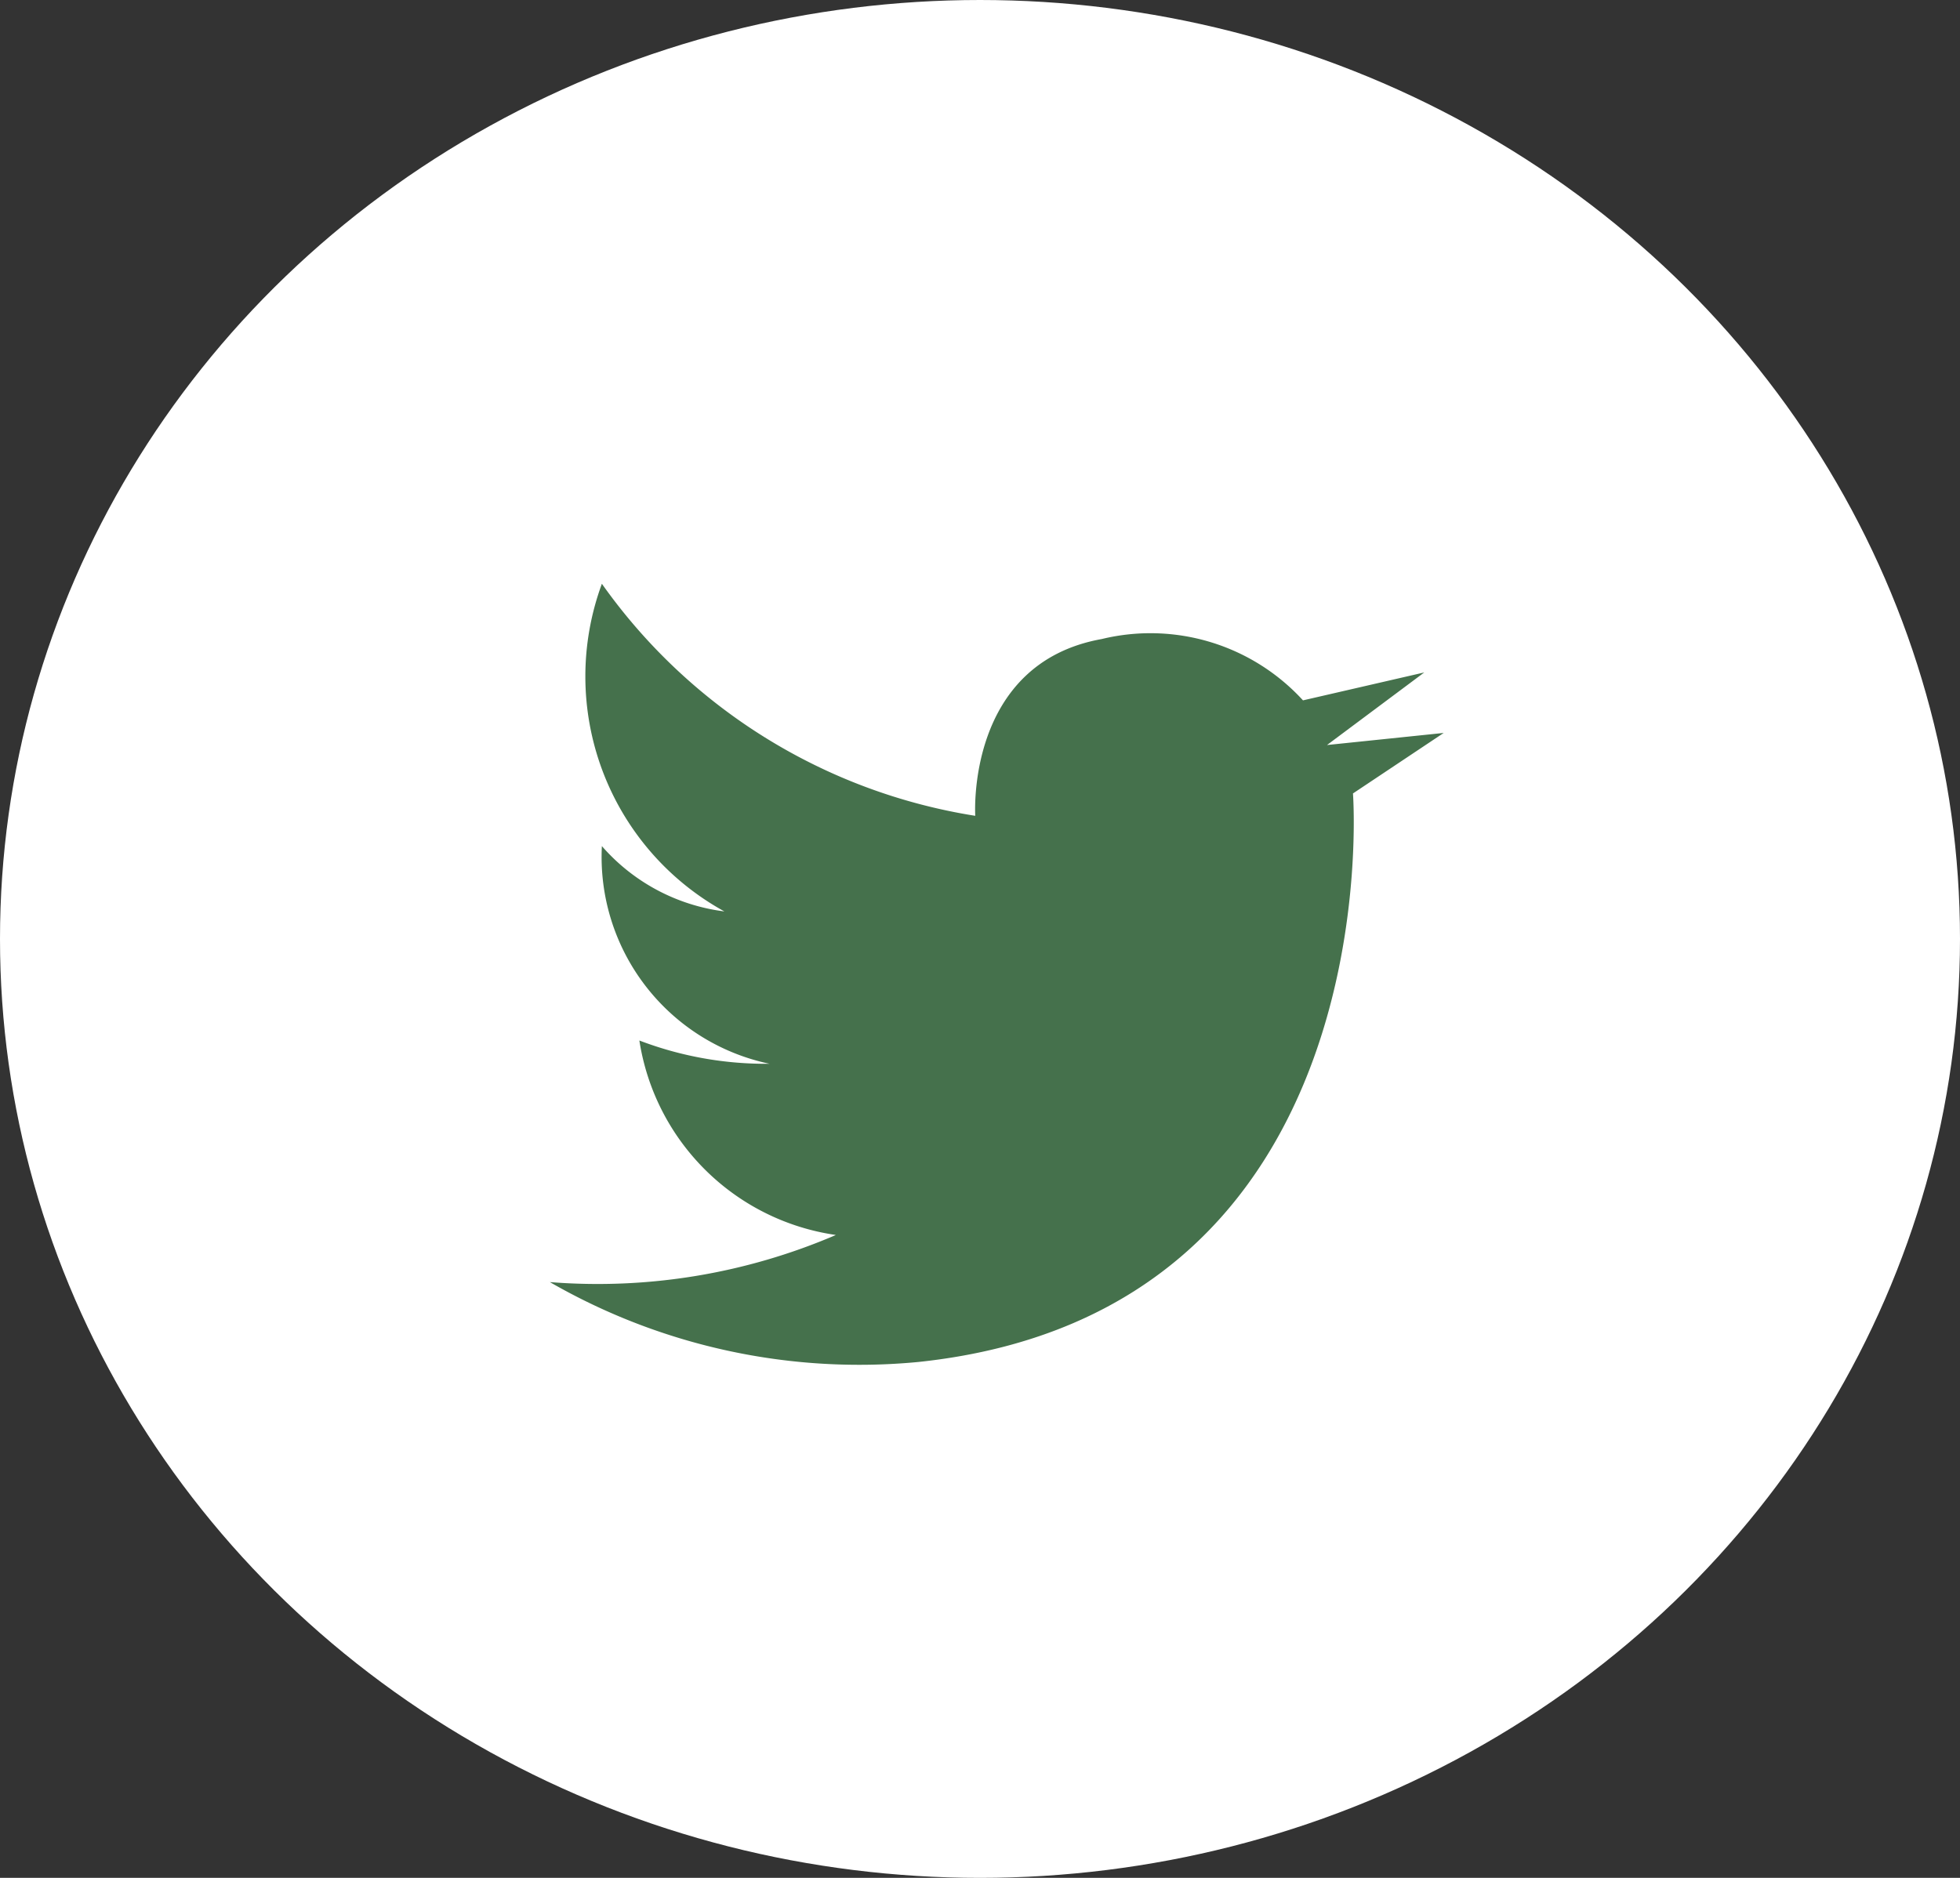 <svg xmlns="http://www.w3.org/2000/svg" width="24" height="23" viewBox="0 0 24 23">
  <rect x="0" y="0" width="24" height="23" fill="#333333" stroke="none"/>
  <g id="icon_twitter02" transform="translate(-1035 -12318)">
    <ellipse id="椭圆_17" data-name="椭圆 17" cx="12" cy="11.5" rx="12" ry="11.5" transform="translate(1035 12318)" fill="#fff"/>
    <g id="组_1835" data-name="组 1835" transform="translate(1041.736 12325.15)">
      <path id="路径_16561" data-name="路径 16561" d="M1731.971,17.351a7.389,7.389,0,0,1-3.5.576,7.589,7.589,0,0,0,4.516.978c5.8-.615,5.318-6.963,5.318-6.963l1.111-.741-1.429.148,1.191-.889-1.485.342a2.531,2.531,0,0,0-2.465-.751c-1.667.3-1.548,2.165-1.548,2.165a6.926,6.926,0,0,1-4.572-2.842,3.284,3.284,0,0,0,1.5,4.013,2.385,2.385,0,0,1-1.5-.8,2.588,2.588,0,0,0,2.053,2.666,4.331,4.331,0,0,1-1.594-.285,2.845,2.845,0,0,0,2.4,2.381" transform="translate(-1728.474 -9.374)" fill="#45714c"/>
    </g>
  </g>
</svg>
